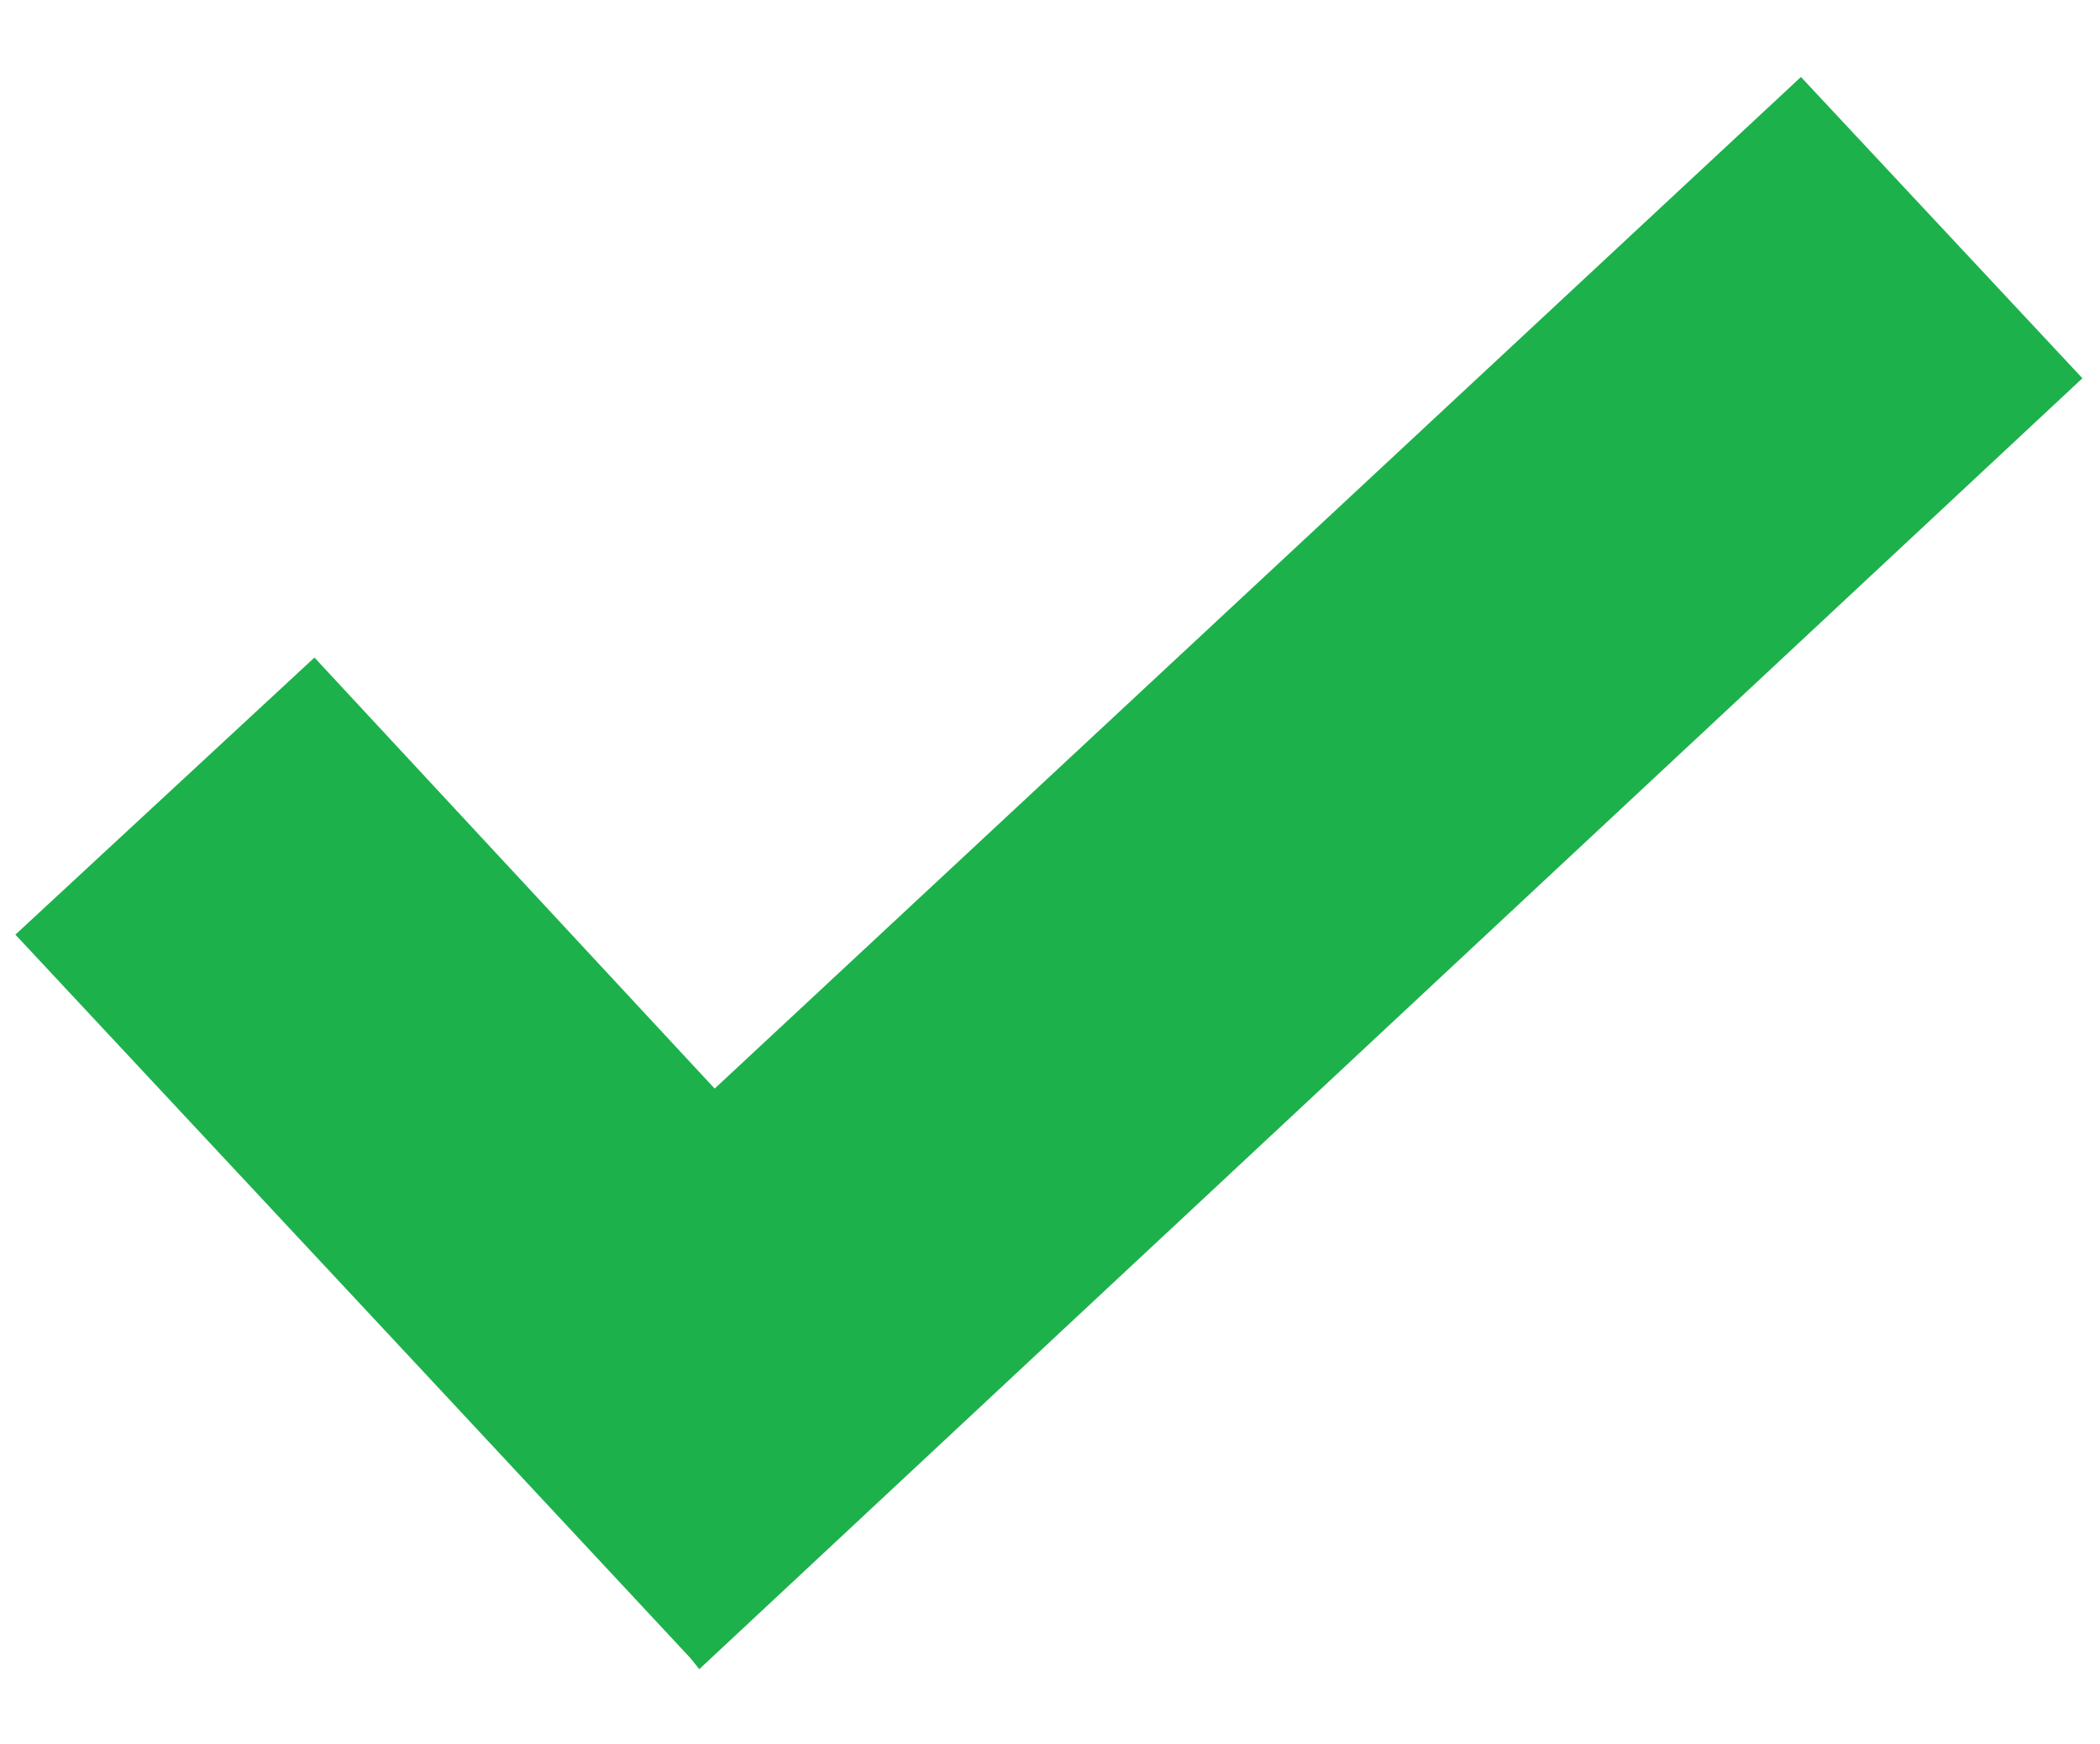 <?xml version="1.0" encoding="UTF-8"?> <!-- Generator: Adobe Illustrator 25.0.1, SVG Export Plug-In . SVG Version: 6.00 Build 0) --> <svg xmlns="http://www.w3.org/2000/svg" xmlns:xlink="http://www.w3.org/1999/xlink" id="Layer_1" x="0px" y="0px" viewBox="0 0 95.5 79.3" style="enable-background:new 0 0 95.5 79.3;" xml:space="preserve"> <style type="text/css"> .st0{fill:#1DB14C;} </style> <g> <g> <polygon class="st0" points="94.7,17.2 31.8,75.9 31.4,75.4 19,62.1 0.7,42.5 14.3,29.9 32.5,49.5 81.9,3.5 "></polygon> </g> </g> </svg> 